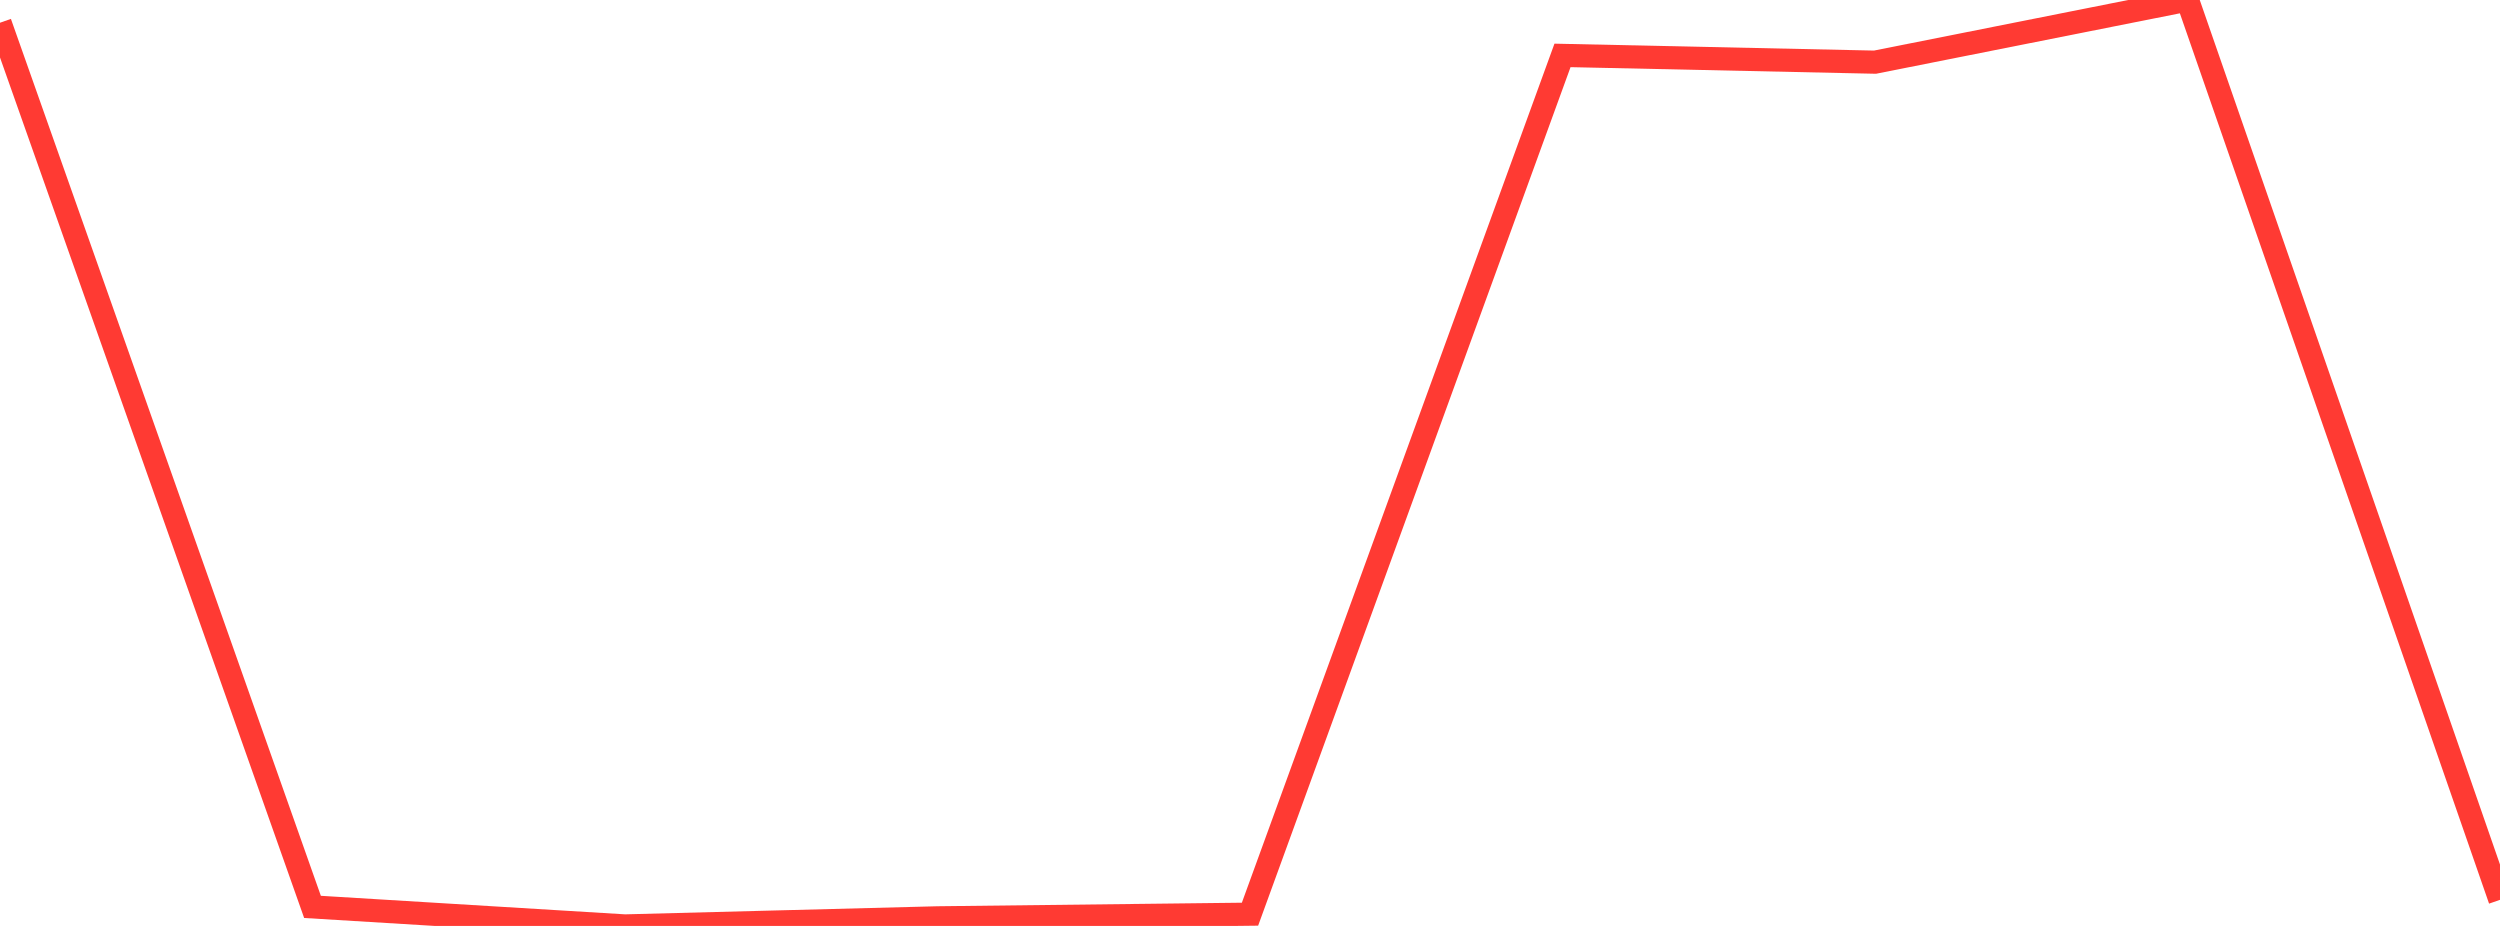 <?xml version="1.0" standalone="no"?>
<!DOCTYPE svg PUBLIC "-//W3C//DTD SVG 1.1//EN" "http://www.w3.org/Graphics/SVG/1.1/DTD/svg11.dtd">

<svg width="135" height="50" viewBox="0 0 135 50" preserveAspectRatio="none" 
  xmlns="http://www.w3.org/2000/svg"
  xmlns:xlink="http://www.w3.org/1999/xlink">


<polyline points="0.0, 1.228 16.875, 48.972 33.75, 50.0 50.625, 49.563 67.5, 49.366 84.375, 2.992 101.25, 3.357 118.125, 0.0 135.0, 48.591" fill="none" stroke="#ff3a33" stroke-width="1.25"/>

</svg>